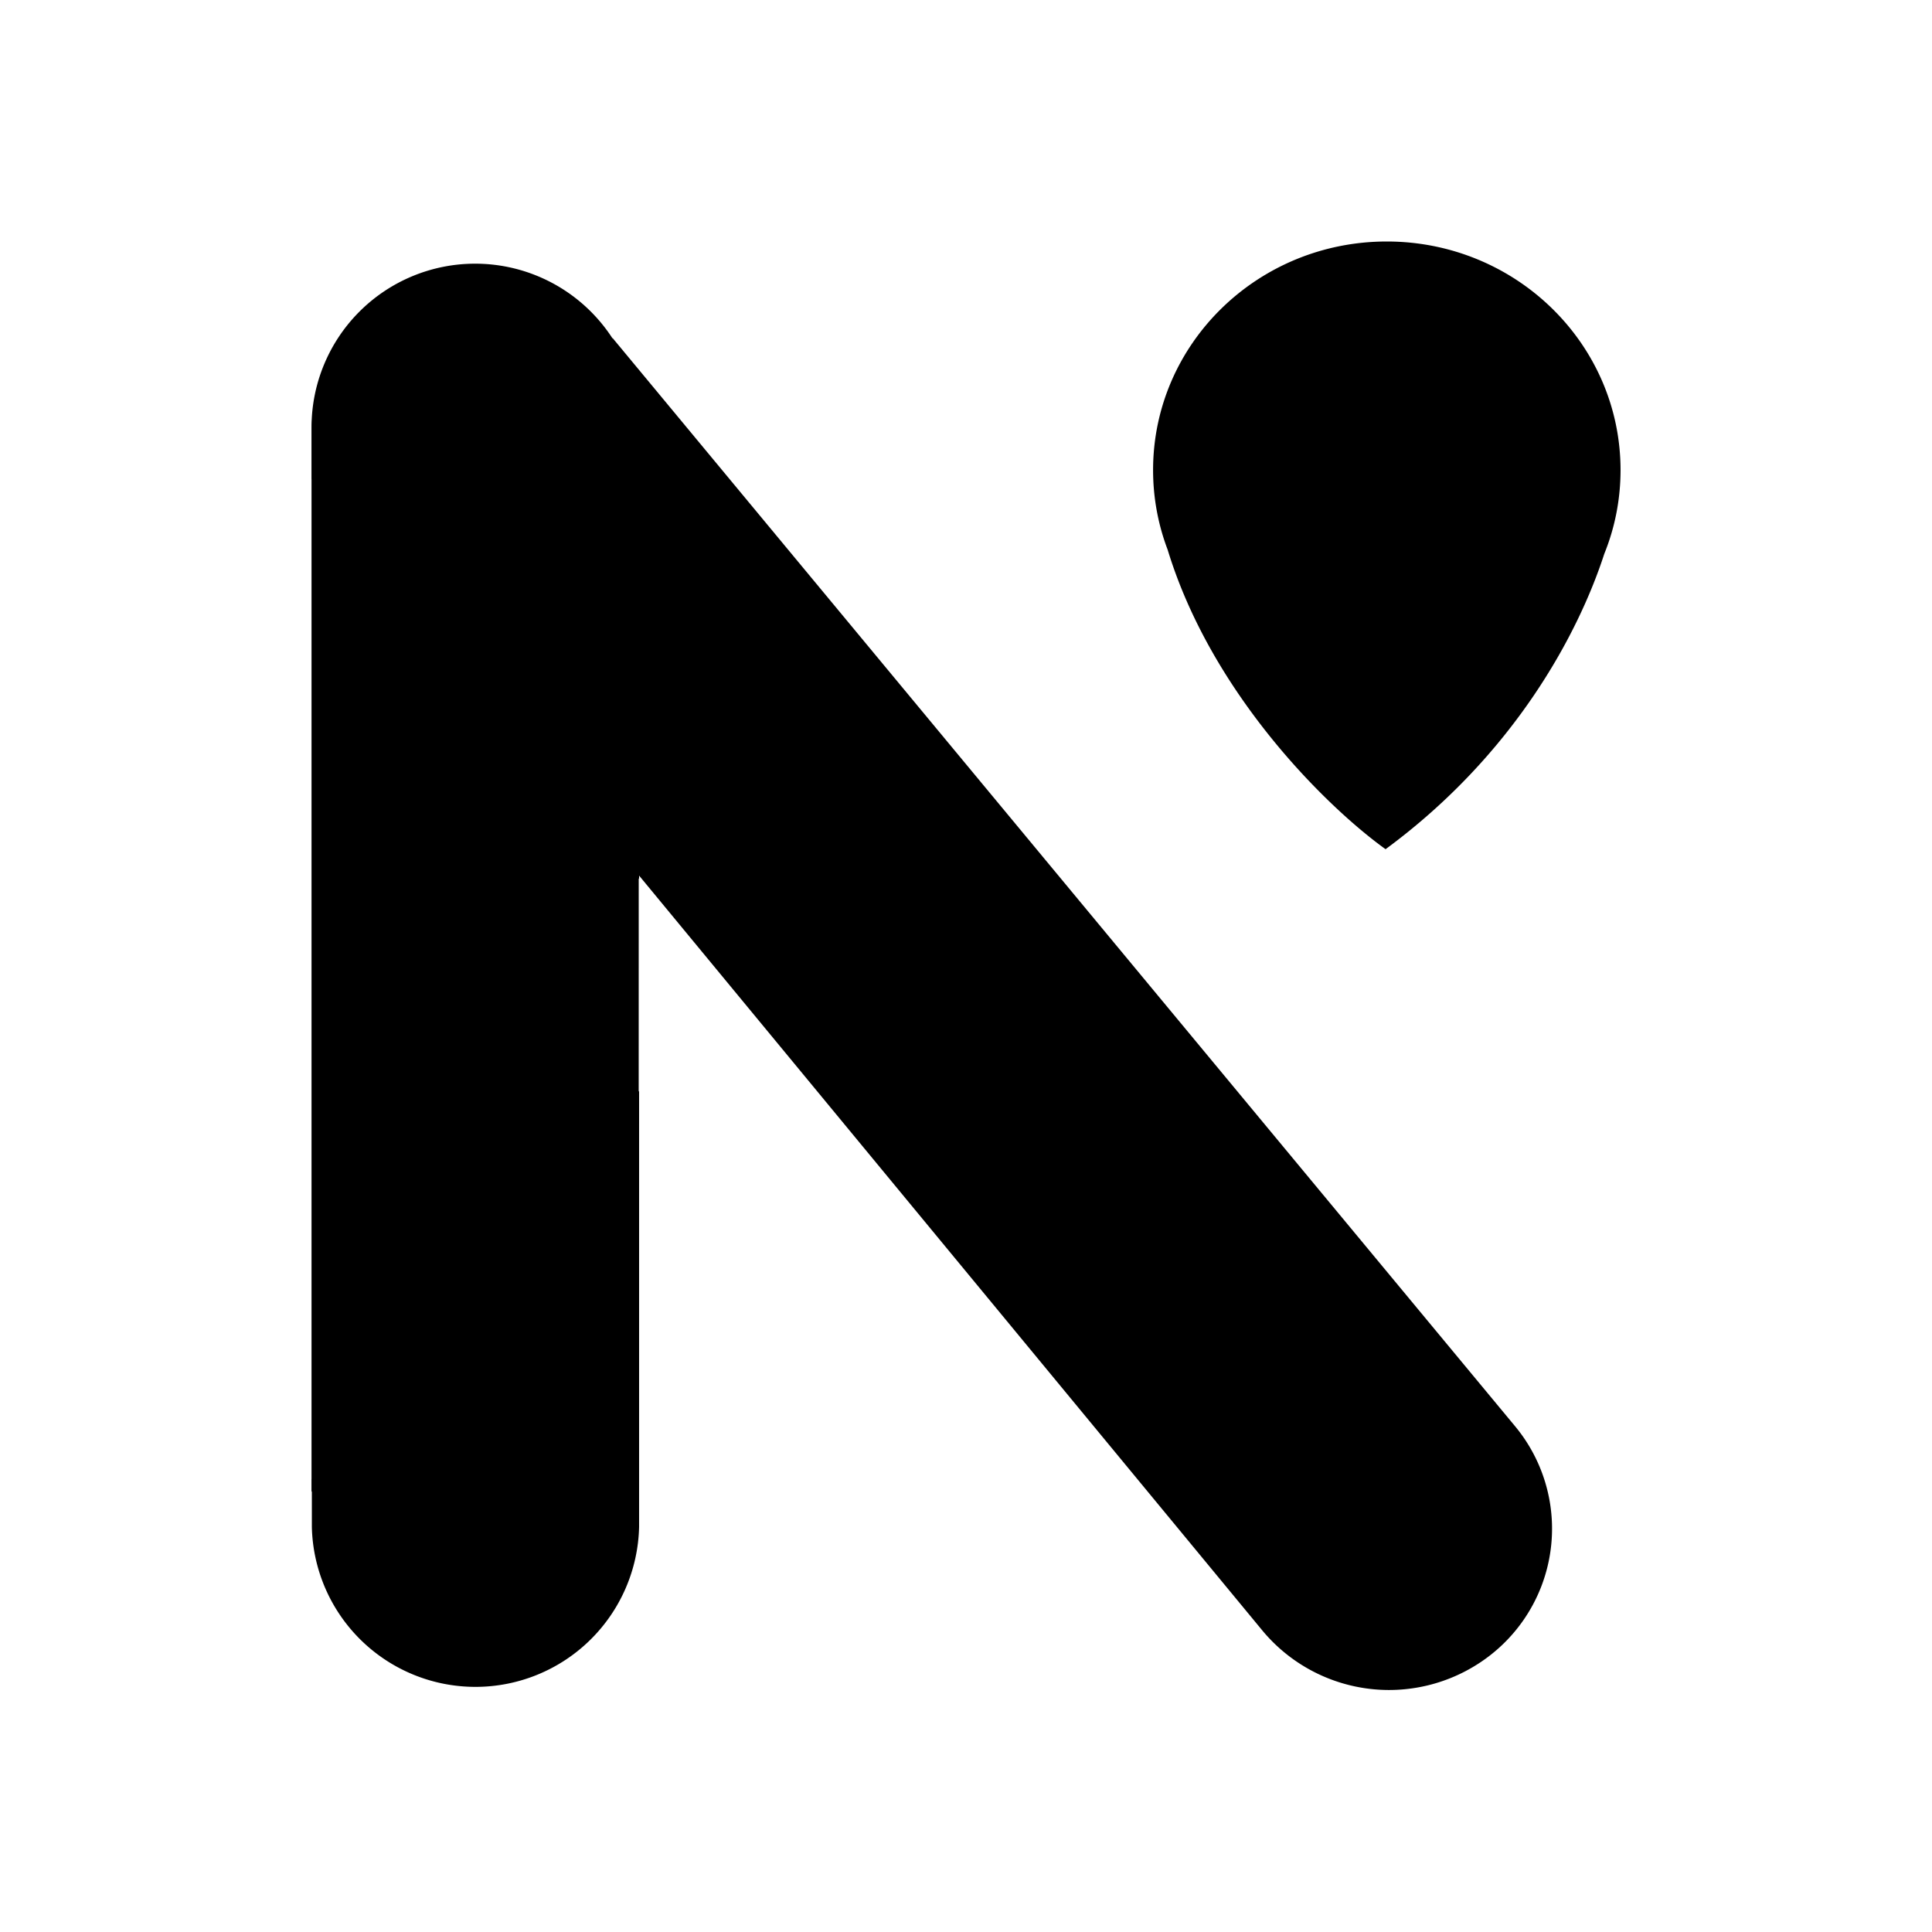 <svg xmlns="http://www.w3.org/2000/svg" width="24" height="24" viewBox="0 0 24 24"><path fill="currentColor" d="M7.934 13.961L3.87 18.533V5.308a2.032 2.032 0 1 1 4.065 0z"/><path fill="currentColor" d="m7.788 10.694l-.18-6.497l11.211 13.518a1.993 1.993 0 0 1-.288 2.832a2.045 2.045 0 0 1-2.85-.293zm-3.914 7.682l4.065-4.825v5.416a2.033 2.033 0 0 1-4.065 0z"/><path fill="currentColor" d="m3.874 5.949l4.065 4.972V5.308a2.033 2.033 0 0 0-4.065 0zm16.055.931c.134-.33.202-.684.202-1.041C20.13 4.27 18.83 3 17.227 3s-2.903 1.27-2.903 2.839c0 .348.064.682.181.99c.55 1.803 1.989 3.205 2.707 3.72c1.602-1.18 2.396-2.68 2.717-3.669"/><path fill="currentColor" d="M17.228 7.065a1.162 1.162 0 1 0 0-2.323a1.162 1.162 0 0 0 0 2.323"/></svg>